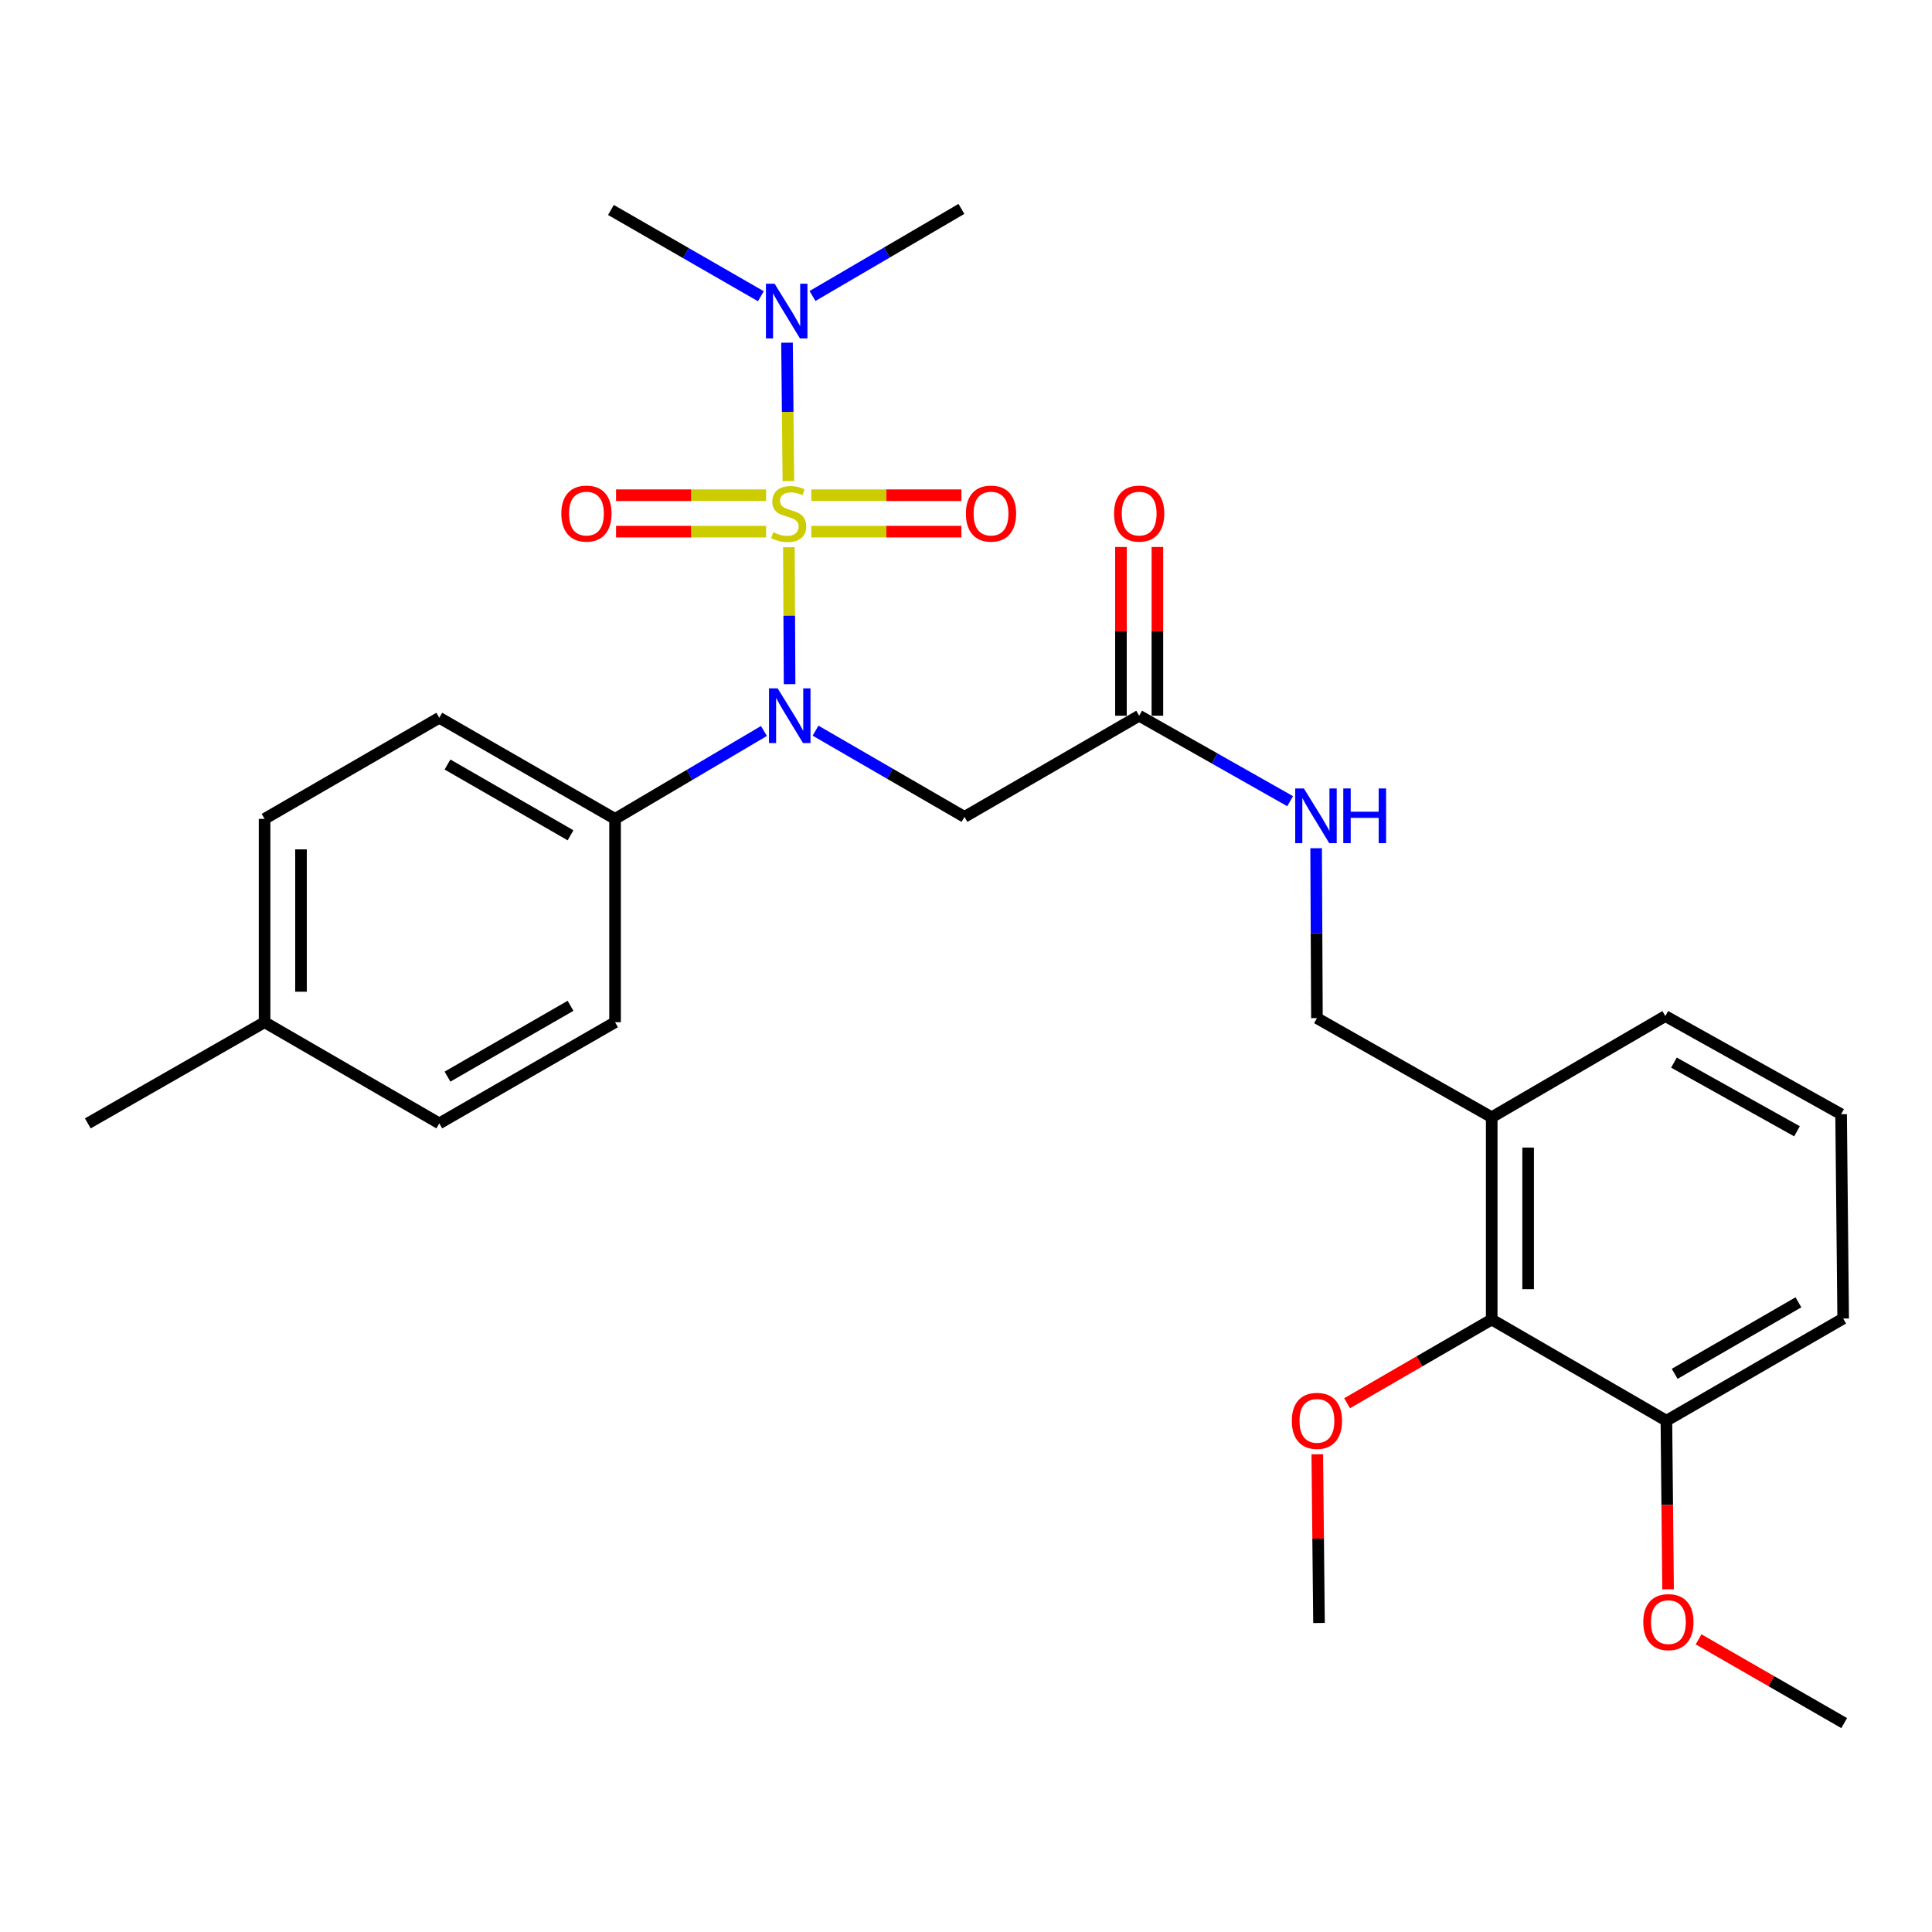 <?xml version='1.0' encoding='iso-8859-1'?>
<svg version='1.1' baseProfile='full'
              xmlns='http://www.w3.org/2000/svg'
                      xmlns:rdkit='http://www.rdkit.org/xml'
                      xmlns:xlink='http://www.w3.org/1999/xlink'
                  xml:space='preserve'
width='1000px' height='1000px' viewBox='0 0 1000 1000'>
<!-- END OF HEADER -->
<rect style='opacity:1.0;fill:#FFFFFF;stroke:none' width='1000' height='1000' x='0' y='0'> </rect>
<path class='bond-0' d='M 408.321,283.247 L 408.505,318.683' style='fill:none;fill-rule:evenodd;stroke:#CCCC00;stroke-width:6px;stroke-linecap:butt;stroke-linejoin:miter;stroke-opacity:1' />
<path class='bond-0' d='M 408.505,318.683 L 408.689,354.119' style='fill:none;fill-rule:evenodd;stroke:#0000FF;stroke-width:6px;stroke-linecap:butt;stroke-linejoin:miter;stroke-opacity:1' />
<path class='bond-2' d='M 408.064,249.011 L 407.709,213.195' style='fill:none;fill-rule:evenodd;stroke:#CCCC00;stroke-width:6px;stroke-linecap:butt;stroke-linejoin:miter;stroke-opacity:1' />
<path class='bond-2' d='M 407.709,213.195 L 407.354,177.379' style='fill:none;fill-rule:evenodd;stroke:#0000FF;stroke-width:6px;stroke-linecap:butt;stroke-linejoin:miter;stroke-opacity:1' />
<path class='bond-4' d='M 419.928,275.179 L 458.776,275.179' style='fill:none;fill-rule:evenodd;stroke:#CCCC00;stroke-width:6px;stroke-linecap:butt;stroke-linejoin:miter;stroke-opacity:1' />
<path class='bond-4' d='M 458.776,275.179 L 497.624,275.179' style='fill:none;fill-rule:evenodd;stroke:#FF0000;stroke-width:6px;stroke-linecap:butt;stroke-linejoin:miter;stroke-opacity:1' />
<path class='bond-4' d='M 419.928,256.32 L 458.776,256.32' style='fill:none;fill-rule:evenodd;stroke:#CCCC00;stroke-width:6px;stroke-linecap:butt;stroke-linejoin:miter;stroke-opacity:1' />
<path class='bond-4' d='M 458.776,256.32 L 497.624,256.32' style='fill:none;fill-rule:evenodd;stroke:#FF0000;stroke-width:6px;stroke-linecap:butt;stroke-linejoin:miter;stroke-opacity:1' />
<path class='bond-5' d='M 396.532,256.32 L 357.699,256.32' style='fill:none;fill-rule:evenodd;stroke:#CCCC00;stroke-width:6px;stroke-linecap:butt;stroke-linejoin:miter;stroke-opacity:1' />
<path class='bond-5' d='M 357.699,256.32 L 318.866,256.32' style='fill:none;fill-rule:evenodd;stroke:#FF0000;stroke-width:6px;stroke-linecap:butt;stroke-linejoin:miter;stroke-opacity:1' />
<path class='bond-5' d='M 396.532,275.179 L 357.699,275.179' style='fill:none;fill-rule:evenodd;stroke:#CCCC00;stroke-width:6px;stroke-linecap:butt;stroke-linejoin:miter;stroke-opacity:1' />
<path class='bond-5' d='M 357.699,275.179 L 318.866,275.179' style='fill:none;fill-rule:evenodd;stroke:#FF0000;stroke-width:6px;stroke-linecap:butt;stroke-linejoin:miter;stroke-opacity:1' />
<path class='bond-1' d='M 422.127,378.19 L 460.665,400.502' style='fill:none;fill-rule:evenodd;stroke:#0000FF;stroke-width:6px;stroke-linecap:butt;stroke-linejoin:miter;stroke-opacity:1' />
<path class='bond-1' d='M 460.665,400.502 L 499.204,422.814' style='fill:none;fill-rule:evenodd;stroke:#000000;stroke-width:6px;stroke-linecap:butt;stroke-linejoin:miter;stroke-opacity:1' />
<path class='bond-7' d='M 395.409,378.351 L 356.883,401.101' style='fill:none;fill-rule:evenodd;stroke:#0000FF;stroke-width:6px;stroke-linecap:butt;stroke-linejoin:miter;stroke-opacity:1' />
<path class='bond-7' d='M 356.883,401.101 L 318.356,423.851' style='fill:none;fill-rule:evenodd;stroke:#000000;stroke-width:6px;stroke-linecap:butt;stroke-linejoin:miter;stroke-opacity:1' />
<path class='bond-3' d='M 499.204,422.814 L 589.633,370.459' style='fill:none;fill-rule:evenodd;stroke:#000000;stroke-width:6px;stroke-linecap:butt;stroke-linejoin:miter;stroke-opacity:1' />
<path class='bond-22' d='M 420.552,153.206 L 459.092,130.668' style='fill:none;fill-rule:evenodd;stroke:#0000FF;stroke-width:6px;stroke-linecap:butt;stroke-linejoin:miter;stroke-opacity:1' />
<path class='bond-22' d='M 459.092,130.668 L 497.632,108.13' style='fill:none;fill-rule:evenodd;stroke:#000000;stroke-width:6px;stroke-linecap:butt;stroke-linejoin:miter;stroke-opacity:1' />
<path class='bond-23' d='M 393.828,153.329 L 355.023,131.002' style='fill:none;fill-rule:evenodd;stroke:#0000FF;stroke-width:6px;stroke-linecap:butt;stroke-linejoin:miter;stroke-opacity:1' />
<path class='bond-23' d='M 355.023,131.002 L 316.218,108.674' style='fill:none;fill-rule:evenodd;stroke:#000000;stroke-width:6px;stroke-linecap:butt;stroke-linejoin:miter;stroke-opacity:1' />
<path class='bond-9' d='M 589.633,370.459 L 628.703,392.575' style='fill:none;fill-rule:evenodd;stroke:#000000;stroke-width:6px;stroke-linecap:butt;stroke-linejoin:miter;stroke-opacity:1' />
<path class='bond-9' d='M 628.703,392.575 L 667.773,414.691' style='fill:none;fill-rule:evenodd;stroke:#0000FF;stroke-width:6px;stroke-linecap:butt;stroke-linejoin:miter;stroke-opacity:1' />
<path class='bond-12' d='M 599.062,370.459 L 599.062,326.793' style='fill:none;fill-rule:evenodd;stroke:#000000;stroke-width:6px;stroke-linecap:butt;stroke-linejoin:miter;stroke-opacity:1' />
<path class='bond-12' d='M 599.062,326.793 L 599.062,283.127' style='fill:none;fill-rule:evenodd;stroke:#FF0000;stroke-width:6px;stroke-linecap:butt;stroke-linejoin:miter;stroke-opacity:1' />
<path class='bond-12' d='M 580.203,370.459 L 580.203,326.793' style='fill:none;fill-rule:evenodd;stroke:#000000;stroke-width:6px;stroke-linecap:butt;stroke-linejoin:miter;stroke-opacity:1' />
<path class='bond-12' d='M 580.203,326.793 L 580.203,283.127' style='fill:none;fill-rule:evenodd;stroke:#FF0000;stroke-width:6px;stroke-linecap:butt;stroke-linejoin:miter;stroke-opacity:1' />
<path class='bond-6' d='M 772.105,682.985 L 772.105,578.286' style='fill:none;fill-rule:evenodd;stroke:#000000;stroke-width:6px;stroke-linecap:butt;stroke-linejoin:miter;stroke-opacity:1' />
<path class='bond-6' d='M 790.964,667.28 L 790.964,593.991' style='fill:none;fill-rule:evenodd;stroke:#000000;stroke-width:6px;stroke-linecap:butt;stroke-linejoin:miter;stroke-opacity:1' />
<path class='bond-11' d='M 772.105,682.985 L 862.524,735.351' style='fill:none;fill-rule:evenodd;stroke:#000000;stroke-width:6px;stroke-linecap:butt;stroke-linejoin:miter;stroke-opacity:1' />
<path class='bond-15' d='M 772.105,682.985 L 734.681,704.649' style='fill:none;fill-rule:evenodd;stroke:#000000;stroke-width:6px;stroke-linecap:butt;stroke-linejoin:miter;stroke-opacity:1' />
<path class='bond-15' d='M 734.681,704.649 L 697.257,726.313' style='fill:none;fill-rule:evenodd;stroke:#FF0000;stroke-width:6px;stroke-linecap:butt;stroke-linejoin:miter;stroke-opacity:1' />
<path class='bond-13' d='M 318.356,423.851 L 227.382,371.517' style='fill:none;fill-rule:evenodd;stroke:#000000;stroke-width:6px;stroke-linecap:butt;stroke-linejoin:miter;stroke-opacity:1' />
<path class='bond-13' d='M 295.306,432.348 L 231.624,395.715' style='fill:none;fill-rule:evenodd;stroke:#000000;stroke-width:6px;stroke-linecap:butt;stroke-linejoin:miter;stroke-opacity:1' />
<path class='bond-14' d='M 318.356,423.851 L 318.356,529.095' style='fill:none;fill-rule:evenodd;stroke:#000000;stroke-width:6px;stroke-linecap:butt;stroke-linejoin:miter;stroke-opacity:1' />
<path class='bond-8' d='M 772.105,578.286 L 681.644,526.989' style='fill:none;fill-rule:evenodd;stroke:#000000;stroke-width:6px;stroke-linecap:butt;stroke-linejoin:miter;stroke-opacity:1' />
<path class='bond-20' d='M 772.105,578.286 L 861.979,525.921' style='fill:none;fill-rule:evenodd;stroke:#000000;stroke-width:6px;stroke-linecap:butt;stroke-linejoin:miter;stroke-opacity:1' />
<path class='bond-10' d='M 681.222,439.037 L 681.433,483.013' style='fill:none;fill-rule:evenodd;stroke:#0000FF;stroke-width:6px;stroke-linecap:butt;stroke-linejoin:miter;stroke-opacity:1' />
<path class='bond-10' d='M 681.433,483.013 L 681.644,526.989' style='fill:none;fill-rule:evenodd;stroke:#000000;stroke-width:6px;stroke-linecap:butt;stroke-linejoin:miter;stroke-opacity:1' />
<path class='bond-19' d='M 862.524,735.351 L 862.958,778.976' style='fill:none;fill-rule:evenodd;stroke:#000000;stroke-width:6px;stroke-linecap:butt;stroke-linejoin:miter;stroke-opacity:1' />
<path class='bond-19' d='M 862.958,778.976 L 863.392,822.602' style='fill:none;fill-rule:evenodd;stroke:#FF0000;stroke-width:6px;stroke-linecap:butt;stroke-linejoin:miter;stroke-opacity:1' />
<path class='bond-29' d='M 862.524,735.351 L 954.022,682.472' style='fill:none;fill-rule:evenodd;stroke:#000000;stroke-width:6px;stroke-linecap:butt;stroke-linejoin:miter;stroke-opacity:1' />
<path class='bond-29' d='M 866.812,711.091 L 930.86,674.075' style='fill:none;fill-rule:evenodd;stroke:#000000;stroke-width:6px;stroke-linecap:butt;stroke-linejoin:miter;stroke-opacity:1' />
<path class='bond-17' d='M 227.382,371.517 L 136.942,423.851' style='fill:none;fill-rule:evenodd;stroke:#000000;stroke-width:6px;stroke-linecap:butt;stroke-linejoin:miter;stroke-opacity:1' />
<path class='bond-16' d='M 318.356,529.095 L 227.382,581.461' style='fill:none;fill-rule:evenodd;stroke:#000000;stroke-width:6px;stroke-linecap:butt;stroke-linejoin:miter;stroke-opacity:1' />
<path class='bond-16' d='M 295.301,520.605 L 231.62,557.261' style='fill:none;fill-rule:evenodd;stroke:#000000;stroke-width:6px;stroke-linecap:butt;stroke-linejoin:miter;stroke-opacity:1' />
<path class='bond-26' d='M 681.822,752.729 L 682.267,796.395' style='fill:none;fill-rule:evenodd;stroke:#FF0000;stroke-width:6px;stroke-linecap:butt;stroke-linejoin:miter;stroke-opacity:1' />
<path class='bond-26' d='M 682.267,796.395 L 682.713,840.06' style='fill:none;fill-rule:evenodd;stroke:#000000;stroke-width:6px;stroke-linecap:butt;stroke-linejoin:miter;stroke-opacity:1' />
<path class='bond-18' d='M 227.382,581.461 L 136.942,529.095' style='fill:none;fill-rule:evenodd;stroke:#000000;stroke-width:6px;stroke-linecap:butt;stroke-linejoin:miter;stroke-opacity:1' />
<path class='bond-28' d='M 136.942,423.851 L 136.942,529.095' style='fill:none;fill-rule:evenodd;stroke:#000000;stroke-width:6px;stroke-linecap:butt;stroke-linejoin:miter;stroke-opacity:1' />
<path class='bond-28' d='M 155.801,439.638 L 155.801,513.309' style='fill:none;fill-rule:evenodd;stroke:#000000;stroke-width:6px;stroke-linecap:butt;stroke-linejoin:miter;stroke-opacity:1' />
<path class='bond-25' d='M 136.942,529.095 L 45.455,581.461' style='fill:none;fill-rule:evenodd;stroke:#000000;stroke-width:6px;stroke-linecap:butt;stroke-linejoin:miter;stroke-opacity:1' />
<path class='bond-27' d='M 879.185,848.515 L 916.865,870.193' style='fill:none;fill-rule:evenodd;stroke:#FF0000;stroke-width:6px;stroke-linecap:butt;stroke-linejoin:miter;stroke-opacity:1' />
<path class='bond-27' d='M 916.865,870.193 L 954.545,891.87' style='fill:none;fill-rule:evenodd;stroke:#000000;stroke-width:6px;stroke-linecap:butt;stroke-linejoin:miter;stroke-opacity:1' />
<path class='bond-21' d='M 861.979,525.921 L 952.953,576.704' style='fill:none;fill-rule:evenodd;stroke:#000000;stroke-width:6px;stroke-linecap:butt;stroke-linejoin:miter;stroke-opacity:1' />
<path class='bond-21' d='M 866.433,550.005 L 930.115,585.554' style='fill:none;fill-rule:evenodd;stroke:#000000;stroke-width:6px;stroke-linecap:butt;stroke-linejoin:miter;stroke-opacity:1' />
<path class='bond-24' d='M 952.953,576.704 L 954.022,682.472' style='fill:none;fill-rule:evenodd;stroke:#000000;stroke-width:6px;stroke-linecap:butt;stroke-linejoin:miter;stroke-opacity:1' />
<path  class='atom-0' d='M 400.23 275.469
Q 400.55 275.589, 401.87 276.149
Q 403.19 276.709, 404.63 277.069
Q 406.11 277.389, 407.55 277.389
Q 410.23 277.389, 411.79 276.109
Q 413.35 274.789, 413.35 272.509
Q 413.35 270.949, 412.55 269.989
Q 411.79 269.029, 410.59 268.509
Q 409.39 267.989, 407.39 267.389
Q 404.87 266.629, 403.35 265.909
Q 401.87 265.189, 400.79 263.669
Q 399.75 262.149, 399.75 259.589
Q 399.75 256.029, 402.15 253.829
Q 404.59 251.629, 409.39 251.629
Q 412.67 251.629, 416.39 253.189
L 415.47 256.269
Q 412.07 254.869, 409.51 254.869
Q 406.75 254.869, 405.23 256.029
Q 403.71 257.149, 403.75 259.109
Q 403.75 260.629, 404.51 261.549
Q 405.31 262.469, 406.43 262.989
Q 407.59 263.509, 409.51 264.109
Q 412.07 264.909, 413.59 265.709
Q 415.11 266.509, 416.19 268.149
Q 417.31 269.749, 417.31 272.509
Q 417.31 276.429, 414.67 278.549
Q 412.07 280.629, 407.71 280.629
Q 405.19 280.629, 403.27 280.069
Q 401.39 279.549, 399.15 278.629
L 400.23 275.469
' fill='#CCCC00'/>
<path  class='atom-1' d='M 402.514 356.299
L 411.794 371.299
Q 412.714 372.779, 414.194 375.459
Q 415.674 378.139, 415.754 378.299
L 415.754 356.299
L 419.514 356.299
L 419.514 384.619
L 415.634 384.619
L 405.674 368.219
Q 404.514 366.299, 403.274 364.099
Q 402.074 361.899, 401.714 361.219
L 401.714 384.619
L 398.034 384.619
L 398.034 356.299
L 402.514 356.299
' fill='#0000FF'/>
<path  class='atom-3' d='M 400.932 146.859
L 410.212 161.859
Q 411.132 163.339, 412.612 166.019
Q 414.092 168.699, 414.172 168.859
L 414.172 146.859
L 417.932 146.859
L 417.932 175.179
L 414.052 175.179
L 404.092 158.779
Q 402.932 156.859, 401.692 154.659
Q 400.492 152.459, 400.132 151.779
L 400.132 175.179
L 396.452 175.179
L 396.452 146.859
L 400.932 146.859
' fill='#0000FF'/>
<path  class='atom-5' d='M 499.95 265.829
Q 499.95 259.029, 503.31 255.229
Q 506.67 251.429, 512.95 251.429
Q 519.23 251.429, 522.59 255.229
Q 525.95 259.029, 525.95 265.829
Q 525.95 272.709, 522.55 276.629
Q 519.15 280.509, 512.95 280.509
Q 506.71 280.509, 503.31 276.629
Q 499.95 272.749, 499.95 265.829
M 512.95 277.309
Q 517.27 277.309, 519.59 274.429
Q 521.95 271.509, 521.95 265.829
Q 521.95 260.269, 519.59 257.469
Q 517.27 254.629, 512.95 254.629
Q 508.63 254.629, 506.27 257.429
Q 503.95 260.229, 503.95 265.829
Q 503.95 271.549, 506.27 274.429
Q 508.63 277.309, 512.95 277.309
' fill='#FF0000'/>
<path  class='atom-6' d='M 290.541 265.829
Q 290.541 259.029, 293.901 255.229
Q 297.261 251.429, 303.541 251.429
Q 309.821 251.429, 313.181 255.229
Q 316.541 259.029, 316.541 265.829
Q 316.541 272.709, 313.141 276.629
Q 309.741 280.509, 303.541 280.509
Q 297.301 280.509, 293.901 276.629
Q 290.541 272.749, 290.541 265.829
M 303.541 277.309
Q 307.861 277.309, 310.181 274.429
Q 312.541 271.509, 312.541 265.829
Q 312.541 260.269, 310.181 257.469
Q 307.861 254.629, 303.541 254.629
Q 299.221 254.629, 296.861 257.429
Q 294.541 260.229, 294.541 265.829
Q 294.541 271.549, 296.861 274.429
Q 299.221 277.309, 303.541 277.309
' fill='#FF0000'/>
<path  class='atom-10' d='M 674.881 408.099
L 684.161 423.099
Q 685.081 424.579, 686.561 427.259
Q 688.041 429.939, 688.121 430.099
L 688.121 408.099
L 691.881 408.099
L 691.881 436.419
L 688.001 436.419
L 678.041 420.019
Q 676.881 418.099, 675.641 415.899
Q 674.441 413.699, 674.081 413.019
L 674.081 436.419
L 670.401 436.419
L 670.401 408.099
L 674.881 408.099
' fill='#0000FF'/>
<path  class='atom-10' d='M 695.281 408.099
L 699.121 408.099
L 699.121 420.139
L 713.601 420.139
L 713.601 408.099
L 717.441 408.099
L 717.441 436.419
L 713.601 436.419
L 713.601 423.339
L 699.121 423.339
L 699.121 436.419
L 695.281 436.419
L 695.281 408.099
' fill='#0000FF'/>
<path  class='atom-13' d='M 576.633 265.829
Q 576.633 259.029, 579.993 255.229
Q 583.353 251.429, 589.633 251.429
Q 595.913 251.429, 599.273 255.229
Q 602.633 259.029, 602.633 265.829
Q 602.633 272.709, 599.233 276.629
Q 595.833 280.509, 589.633 280.509
Q 583.393 280.509, 579.993 276.629
Q 576.633 272.749, 576.633 265.829
M 589.633 277.309
Q 593.953 277.309, 596.273 274.429
Q 598.633 271.509, 598.633 265.829
Q 598.633 260.269, 596.273 257.469
Q 593.953 254.629, 589.633 254.629
Q 585.313 254.629, 582.953 257.429
Q 580.633 260.229, 580.633 265.829
Q 580.633 271.549, 582.953 274.429
Q 585.313 277.309, 589.633 277.309
' fill='#FF0000'/>
<path  class='atom-16' d='M 668.644 735.431
Q 668.644 728.631, 672.004 724.831
Q 675.364 721.031, 681.644 721.031
Q 687.924 721.031, 691.284 724.831
Q 694.644 728.631, 694.644 735.431
Q 694.644 742.311, 691.244 746.231
Q 687.844 750.111, 681.644 750.111
Q 675.404 750.111, 672.004 746.231
Q 668.644 742.351, 668.644 735.431
M 681.644 746.911
Q 685.964 746.911, 688.284 744.031
Q 690.644 741.111, 690.644 735.431
Q 690.644 729.871, 688.284 727.071
Q 685.964 724.231, 681.644 724.231
Q 677.324 724.231, 674.964 727.031
Q 672.644 729.831, 672.644 735.431
Q 672.644 741.151, 674.964 744.031
Q 677.324 746.911, 681.644 746.911
' fill='#FF0000'/>
<path  class='atom-20' d='M 850.561 839.606
Q 850.561 832.806, 853.921 829.006
Q 857.281 825.206, 863.561 825.206
Q 869.841 825.206, 873.201 829.006
Q 876.561 832.806, 876.561 839.606
Q 876.561 846.486, 873.161 850.406
Q 869.761 854.286, 863.561 854.286
Q 857.321 854.286, 853.921 850.406
Q 850.561 846.526, 850.561 839.606
M 863.561 851.086
Q 867.881 851.086, 870.201 848.206
Q 872.561 845.286, 872.561 839.606
Q 872.561 834.046, 870.201 831.246
Q 867.881 828.406, 863.561 828.406
Q 859.241 828.406, 856.881 831.206
Q 854.561 834.006, 854.561 839.606
Q 854.561 845.326, 856.881 848.206
Q 859.241 851.086, 863.561 851.086
' fill='#FF0000'/>
</svg>

